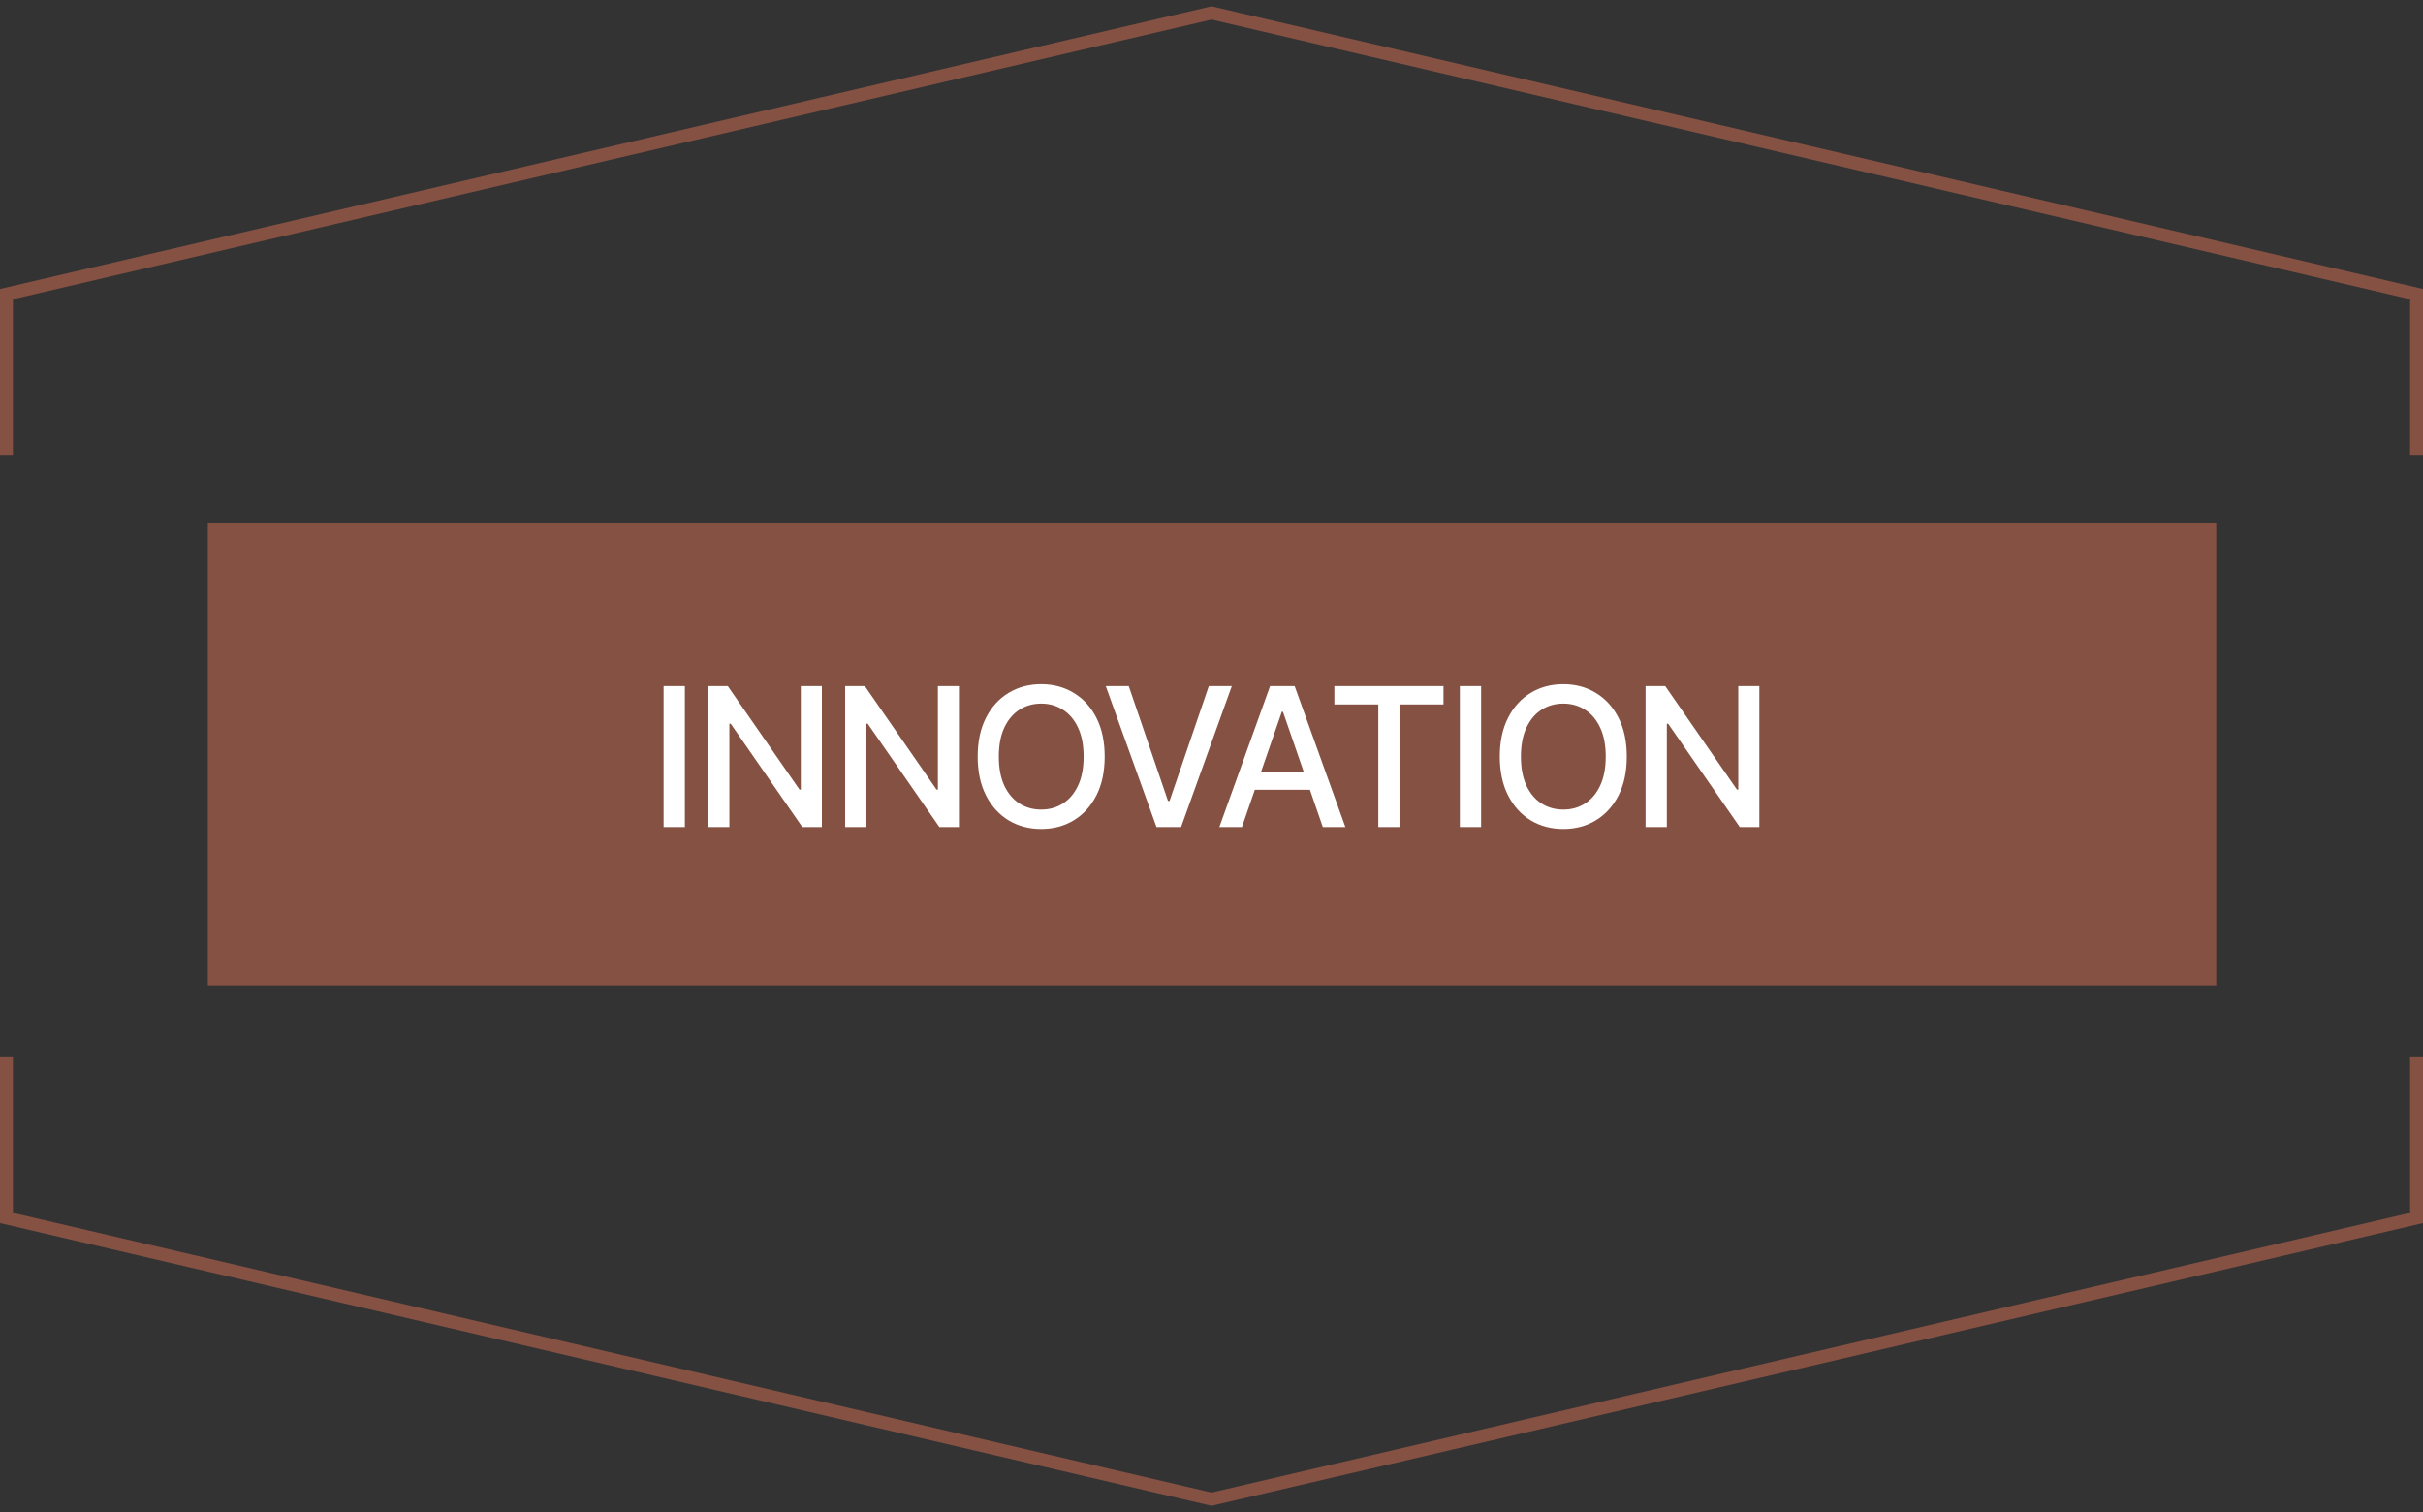 <?xml version="1.0" encoding="UTF-8"?> <svg xmlns="http://www.w3.org/2000/svg" width="375" height="234" viewBox="0 0 375 234" fill="none"><rect x="0" y="0" width="375" height="234" fill="#333333" stroke="none"/><path d="M1 70.383V45.517L187.5 2L374 45.517V70.383" stroke="#855143" stroke-width="2"></path><path d="M1 163.633V188.5L187.5 232.017L374 188.5V163.633" stroke="#855143" stroke-width="2"></path><path d="M343 81H32.167V152.492H343V81Z" fill="#855143"></path><path d="M105.996 106.182V128H102.704V106.182H105.996ZM127.2 106.182V128H124.175L113.085 111.999H112.882V128H109.59V106.182H112.637L123.738 122.205H123.94V106.182H127.2ZM148.412 106.182V128H145.387L134.297 111.999H134.094V128H130.802V106.182H133.849L144.95 122.205H145.152V106.182H148.412ZM170.967 117.091C170.967 119.42 170.541 121.423 169.688 123.099C168.836 124.768 167.668 126.054 166.183 126.956C164.706 127.851 163.026 128.298 161.144 128.298C159.255 128.298 157.568 127.851 156.084 126.956C154.607 126.054 153.442 124.765 152.59 123.089C151.737 121.413 151.311 119.413 151.311 117.091C151.311 114.761 151.737 112.762 152.59 111.093C153.442 109.417 154.607 108.131 156.084 107.237C157.568 106.335 159.255 105.884 161.144 105.884C163.026 105.884 164.706 106.335 166.183 107.237C167.668 108.131 168.836 109.417 169.688 111.093C170.541 112.762 170.967 114.761 170.967 117.091ZM167.707 117.091C167.707 115.315 167.419 113.82 166.844 112.606C166.276 111.384 165.495 110.461 164.5 109.836C163.513 109.204 162.394 108.888 161.144 108.888C159.887 108.888 158.765 109.204 157.778 109.836C156.791 110.461 156.009 111.384 155.434 112.606C154.866 113.82 154.582 115.315 154.582 117.091C154.582 118.866 154.866 120.365 155.434 121.587C156.009 122.801 156.791 123.724 157.778 124.357C158.765 124.982 159.887 125.294 161.144 125.294C162.394 125.294 163.513 124.982 164.5 124.357C165.495 123.724 166.276 122.801 166.844 121.587C167.419 120.365 167.707 118.866 167.707 117.091ZM174.694 106.182L180.766 123.952H181.011L187.084 106.182H190.642L182.791 128H178.987L171.136 106.182H174.694ZM192.209 128H188.715L196.567 106.182H200.37L208.221 128H204.727L198.559 110.145H198.388L192.209 128ZM192.795 119.456H204.131V122.226H192.795V119.456ZM206.518 109.016V106.182H223.404V109.016H216.596V128H213.315V109.016H206.518ZM229.227 106.182V128H225.935V106.182H229.227ZM251.773 117.091C251.773 119.42 251.347 121.423 250.495 123.099C249.643 124.768 248.474 126.054 246.99 126.956C245.513 127.851 243.833 128.298 241.951 128.298C240.062 128.298 238.375 127.851 236.891 126.956C235.413 126.054 234.249 124.765 233.396 123.089C232.544 121.413 232.118 119.413 232.118 117.091C232.118 114.761 232.544 112.762 233.396 111.093C234.249 109.417 235.413 108.131 236.891 107.237C238.375 106.335 240.062 105.884 241.951 105.884C243.833 105.884 245.513 106.335 246.99 107.237C248.474 108.131 249.643 109.417 250.495 111.093C251.347 112.762 251.773 114.761 251.773 117.091ZM248.514 117.091C248.514 115.315 248.226 113.82 247.651 112.606C247.082 111.384 246.301 110.461 245.307 109.836C244.32 109.204 243.201 108.888 241.951 108.888C240.694 108.888 239.572 109.204 238.585 109.836C237.597 110.461 236.816 111.384 236.241 112.606C235.673 113.82 235.388 115.315 235.388 117.091C235.388 118.866 235.673 120.365 236.241 121.587C236.816 122.801 237.597 123.724 238.585 124.357C239.572 124.982 240.694 125.294 241.951 125.294C243.201 125.294 244.32 124.982 245.307 124.357C246.301 123.724 247.082 122.801 247.651 121.587C248.226 120.365 248.514 118.866 248.514 117.091ZM272.288 106.182V128H269.262L258.172 111.999H257.97V128H254.678V106.182H257.725L268.825 122.205H269.028V106.182H272.288Z" fill="white"></path></svg> 
